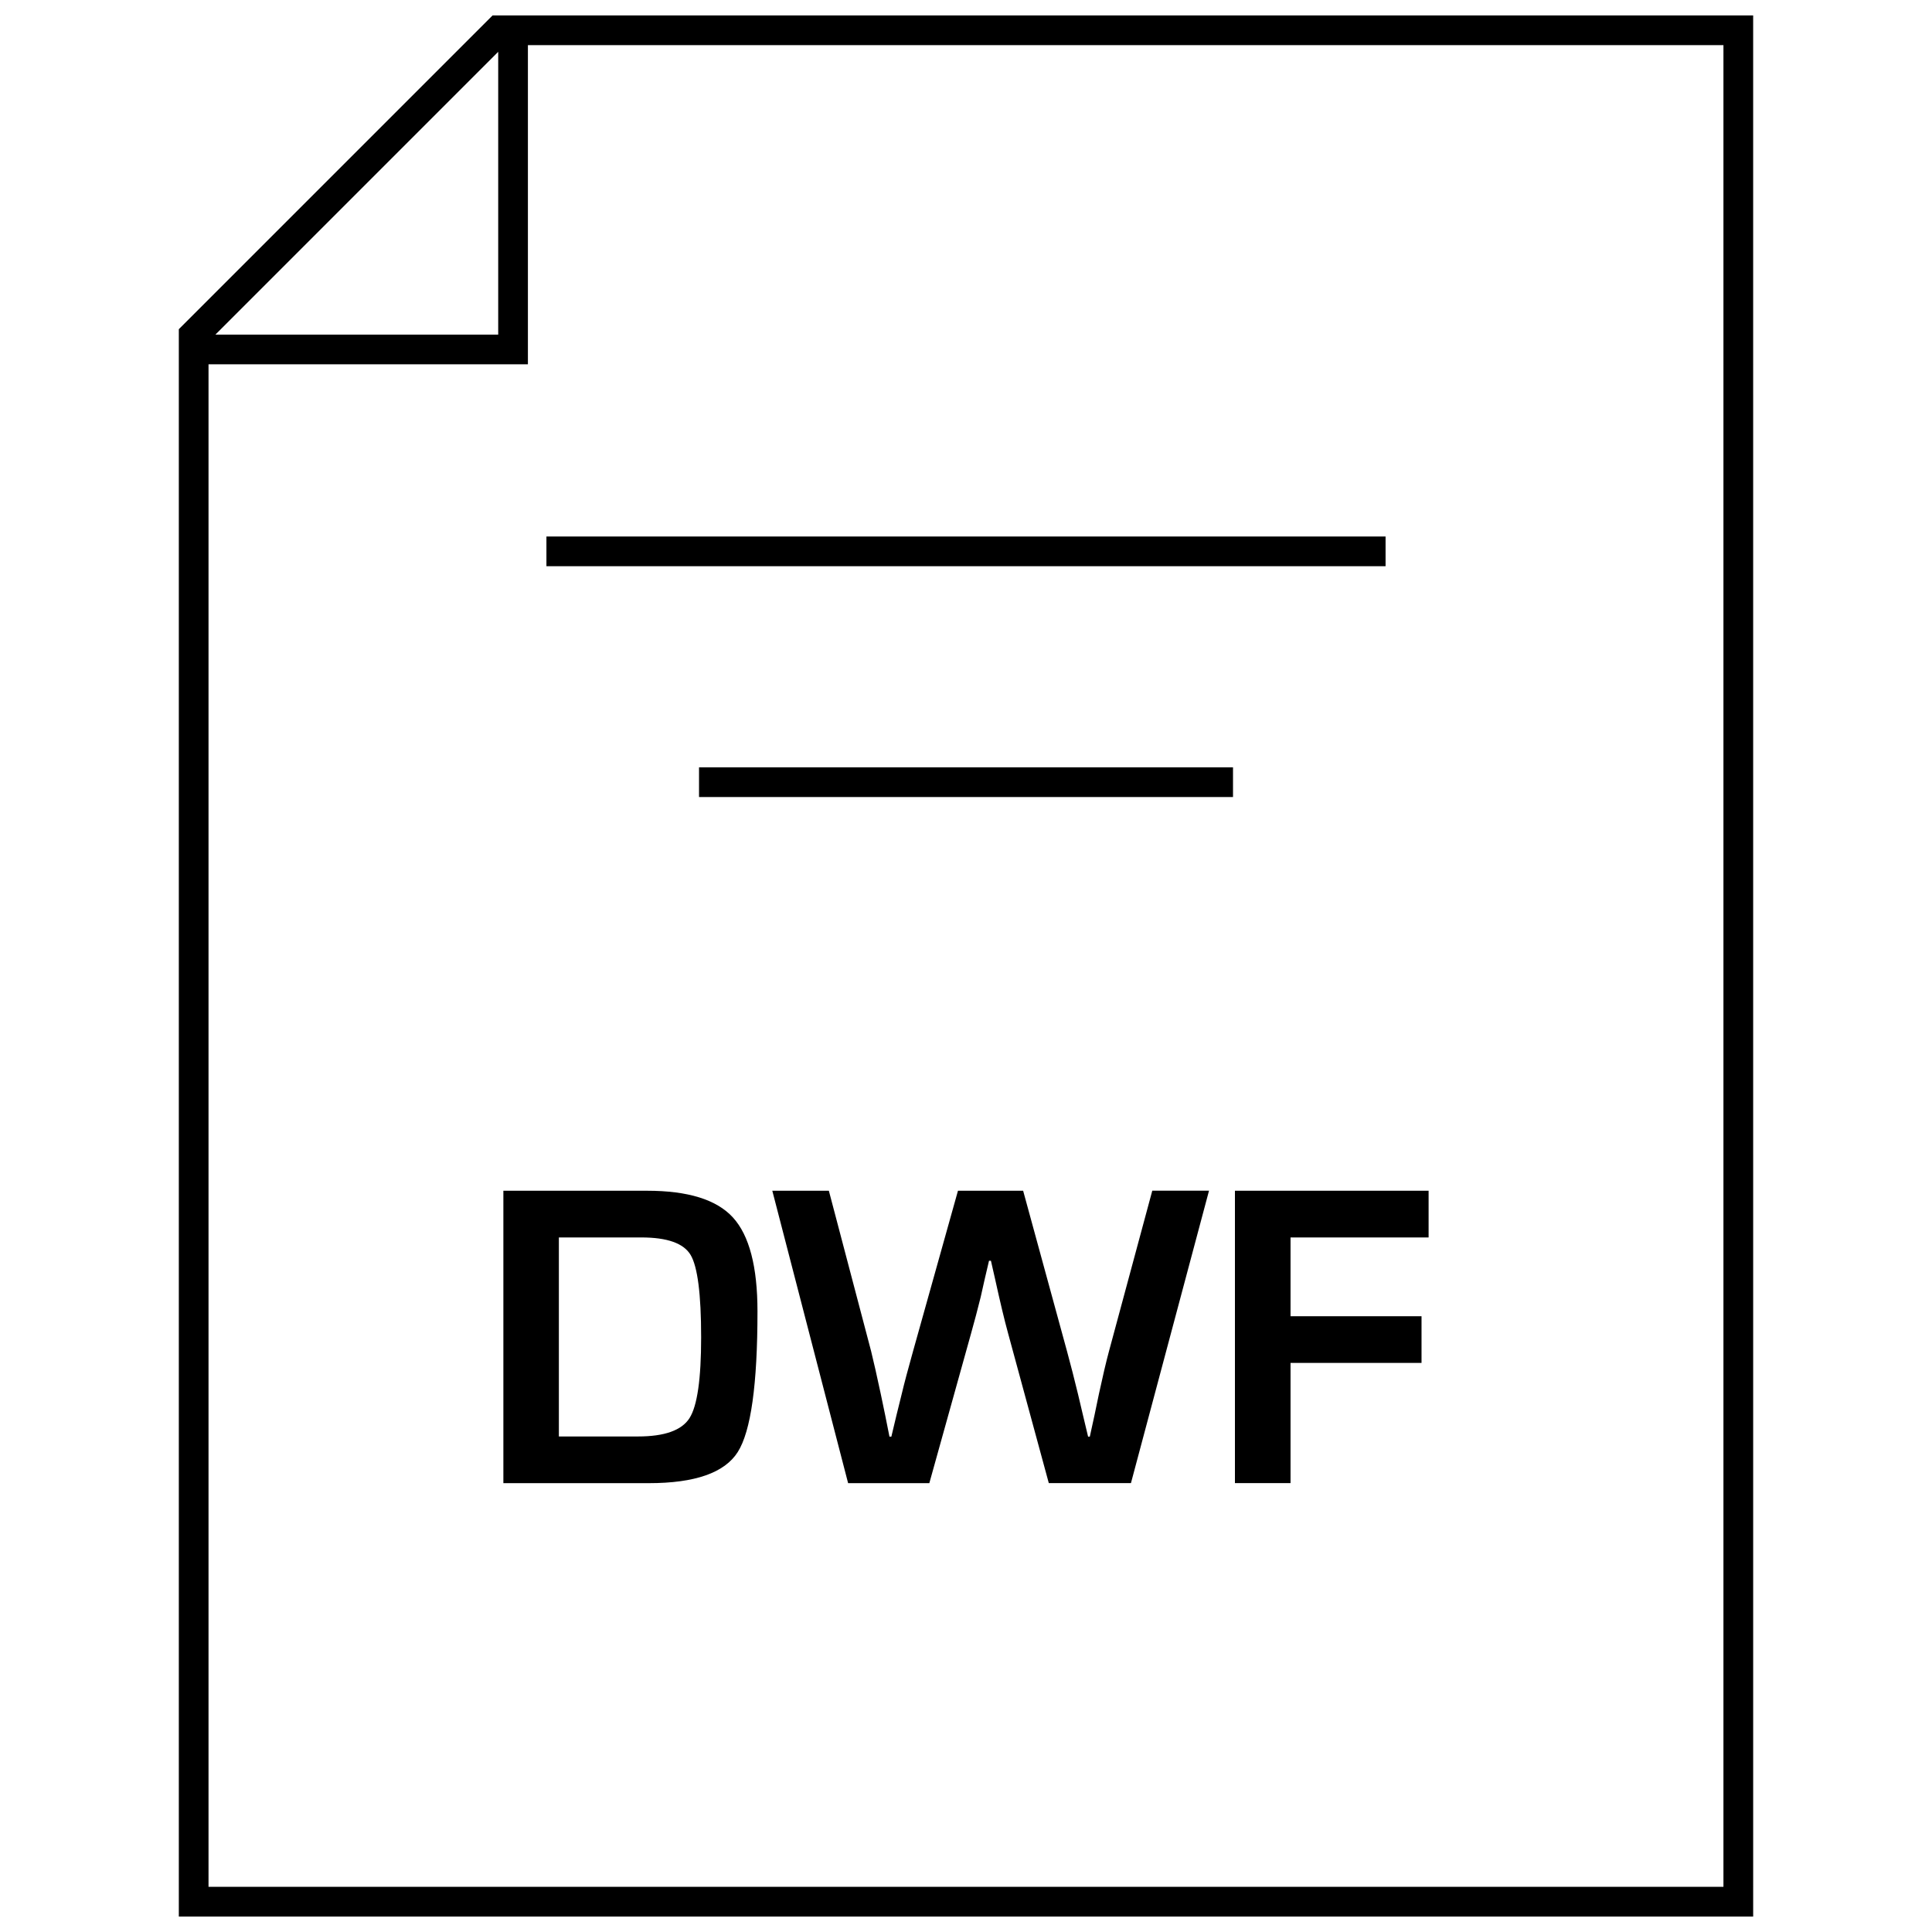 <?xml version="1.0" encoding="UTF-8"?>
<!-- Uploaded to: SVG Repo, www.svgrepo.com, Generator: SVG Repo Mixer Tools -->
<svg width="800px" height="800px" version="1.1" viewBox="144 144 512 512" xmlns="http://www.w3.org/2000/svg">
 <defs>
  <clipPath id="a">
   <path d="m191 148.09h418v503.81h-418z"/>
  </clipPath>
 </defs>
 <path d="m315.5 459.56h-38.102v77.492h38.559c12.219 0 20.074-2.754 23.555-8.25 3.496-5.512 5.227-17.949 5.227-37.281 0-11.84-2.172-20.121-6.488-24.859-4.328-4.758-11.934-7.102-22.75-7.102zm11.227 60.254c-2.062 3.242-6.613 4.863-13.648 4.863h-20.973v-52.742h21.852c6.863 0 11.227 1.543 13.066 4.644 1.844 3.102 2.785 10.375 2.785 21.805 0.004 11.051-1.02 18.199-3.082 21.43z"/>
 <path d="m437.91 502.02c-0.805 2.977-1.684 6.769-2.676 11.352l-1.18 5.668-1.242 5.684h-0.457l-1.355-5.684-1.324-5.606c-0.945-3.906-1.906-7.668-2.898-11.305l-11.637-42.57h-17.27l-11.918 42.57c-1.273 4.582-2.297 8.344-2.992 11.305l-1.387 5.606c-0.301 1.289-0.738 3.18-1.355 5.684h-0.504l-1.133-5.684-1.18-5.668c-1.023-4.801-1.875-8.566-2.551-11.305l-11.195-42.508h-14.988l20.09 77.492h21.523l11.066-39.691c0.914-3.211 1.746-6.438 2.551-9.652l1.07-4.769 1.133-4.832h0.504l1.086 4.769c1.324 6.031 2.457 10.832 3.449 14.422l10.801 39.738h21.773l20.688-77.492h-15.035z"/>
 <path d="m471.27 537.04h14.734v-31.852h34.715v-12.375h-34.715v-20.875h36.59v-12.375h-51.324z"/>
 <path d="m288.81 286.18h222.38v7.871h-222.38z"/>
 <path d="m329.25 347.35h141.51v7.871h-141.51z"/>
 <g clip-path="url(#a)">
  <path d="m191.39 231.24v420.66h417.22l-0.004-503.81h-334.07zm84.641-73.508v74.941h-74.941zm324.7 486.3h-401.47v-403.49h84.641v-84.578h316.83z"/>
 </g>
</svg>